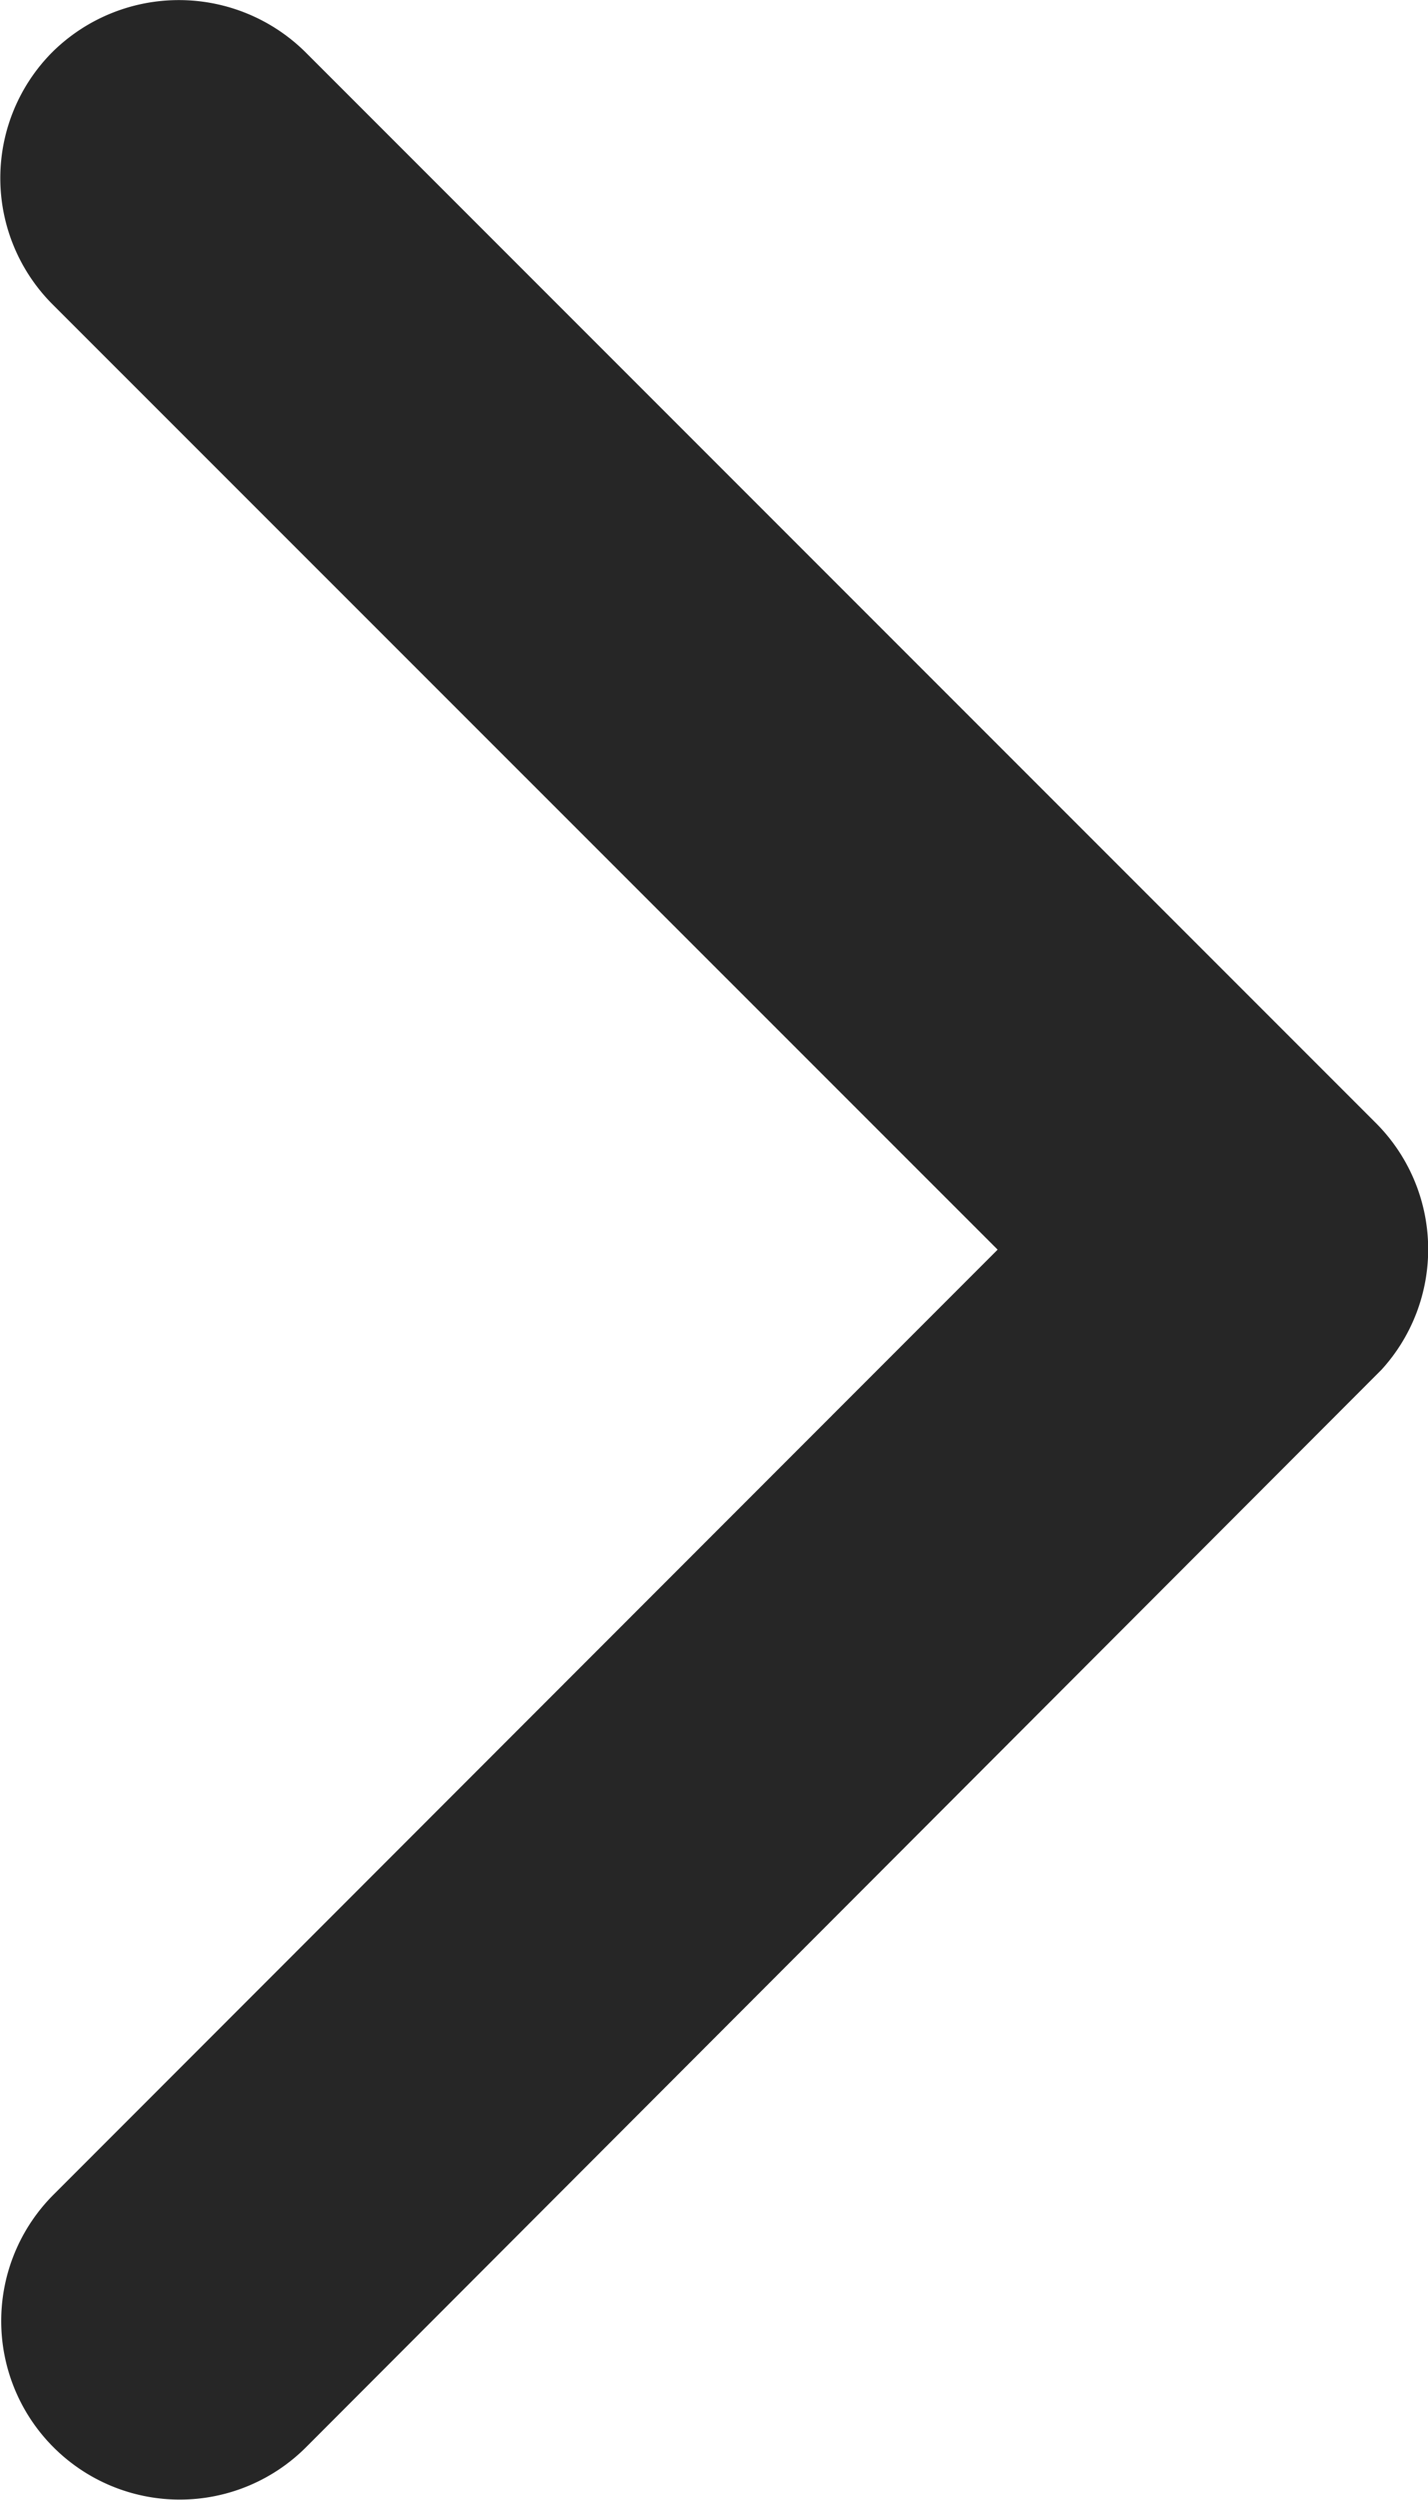 <svg xmlns="http://www.w3.org/2000/svg" width="8" height="14" viewBox="0 0 8 14">
  <path id="Icon_ionic-ios-arrow-forward" data-name="Icon ionic-ios-arrow-forward" d="M16.835,13.194,11.54,7.9a1,1,0,0,1,0-1.413,1.008,1.008,0,0,1,1.416,0l6,6a1,1,0,0,1,.029,1.38L12.961,19.9a1,1,0,0,1-1.416-1.413Z" transform="translate(-11.246 -6.196)" fill="#262626"/>
</svg>
